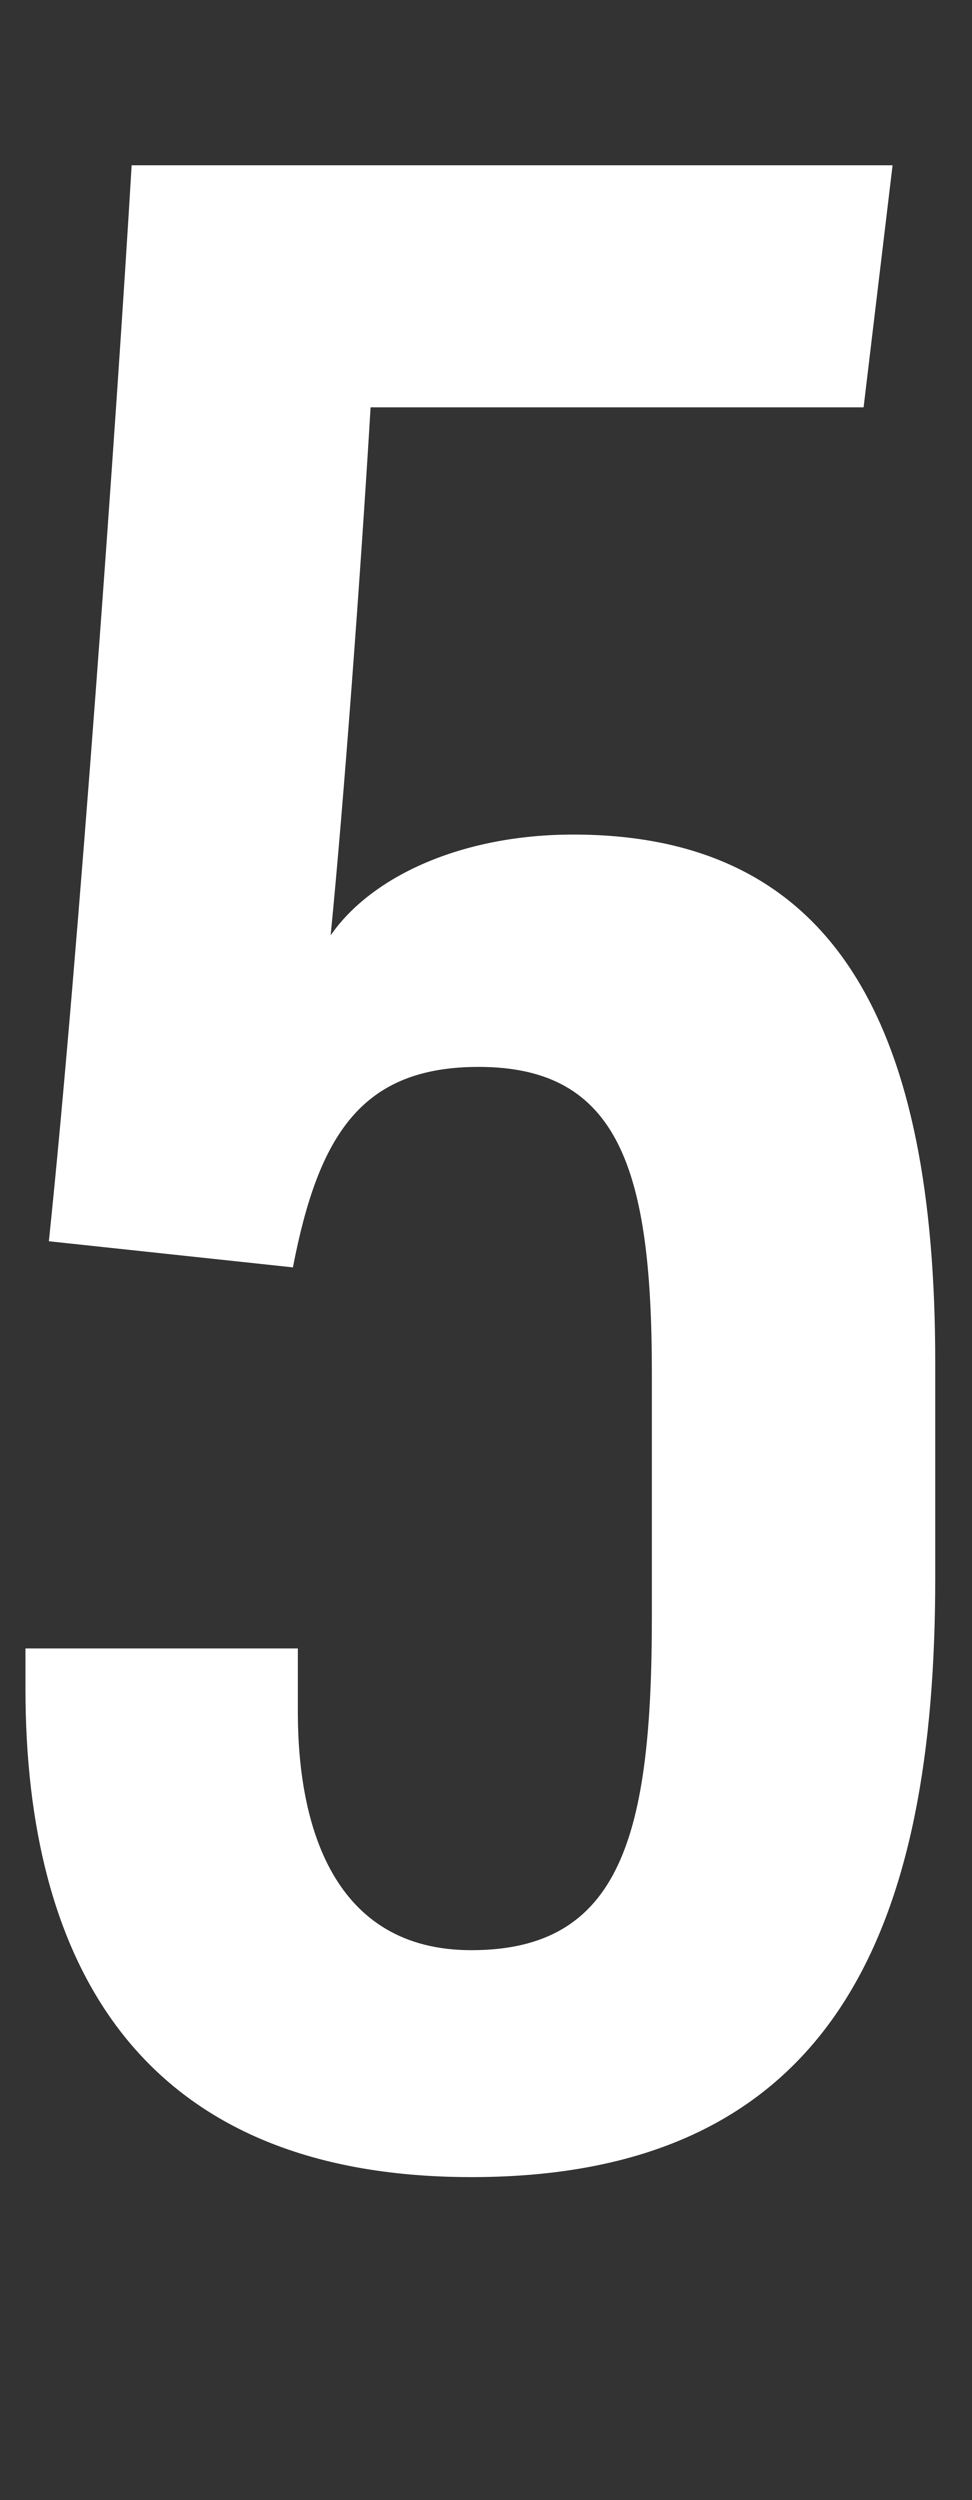 <?xml version="1.0" encoding="utf-8"?>
<!-- Generator: Adobe Illustrator 24.2.3, SVG Export Plug-In . SVG Version: 6.00 Build 0)  -->
<svg version="1.1" id="Layer_1" xmlns="http://www.w3.org/2000/svg" xmlns:xlink="http://www.w3.org/1999/xlink" x="0px" y="0px"
	 viewBox="0 0 61.06 157" style="enable-background:new 0 0 61.06 157;" xml:space="preserve">
<rect x="0" y="0" width="61.06" height="157" fill="#333333" stroke="none"/>
<style type="text/css">
	.st0{fill:#FFFFFF;}
</style>
<g>
	<path class="st0" d="M54.25,25.58H23.28c-0.63,10.54-1.71,25.1-2.51,33.16c2.57-3.72,8.26-6.33,15.24-6.33
		c16.65,0,22.74,12.27,22.74,33.1v13.63c0,21.45-6.01,37.58-29.13,37.58c-21.12,0-28.02-13.77-28.02-30.65v-2.55h17.11v4
		c0,7.16,2.24,14.95,10.9,14.95c9.44,0,11.34-7.29,11.34-20.94v-15.3C40.95,73.5,38.91,67,30.07,67c-7.33,0-10.06,4.24-11.67,12.59
		L3.07,77.95c1.84-17.57,4.28-52.05,5.2-67.57h47.8L54.25,25.58z"/>
</g>
</svg>

